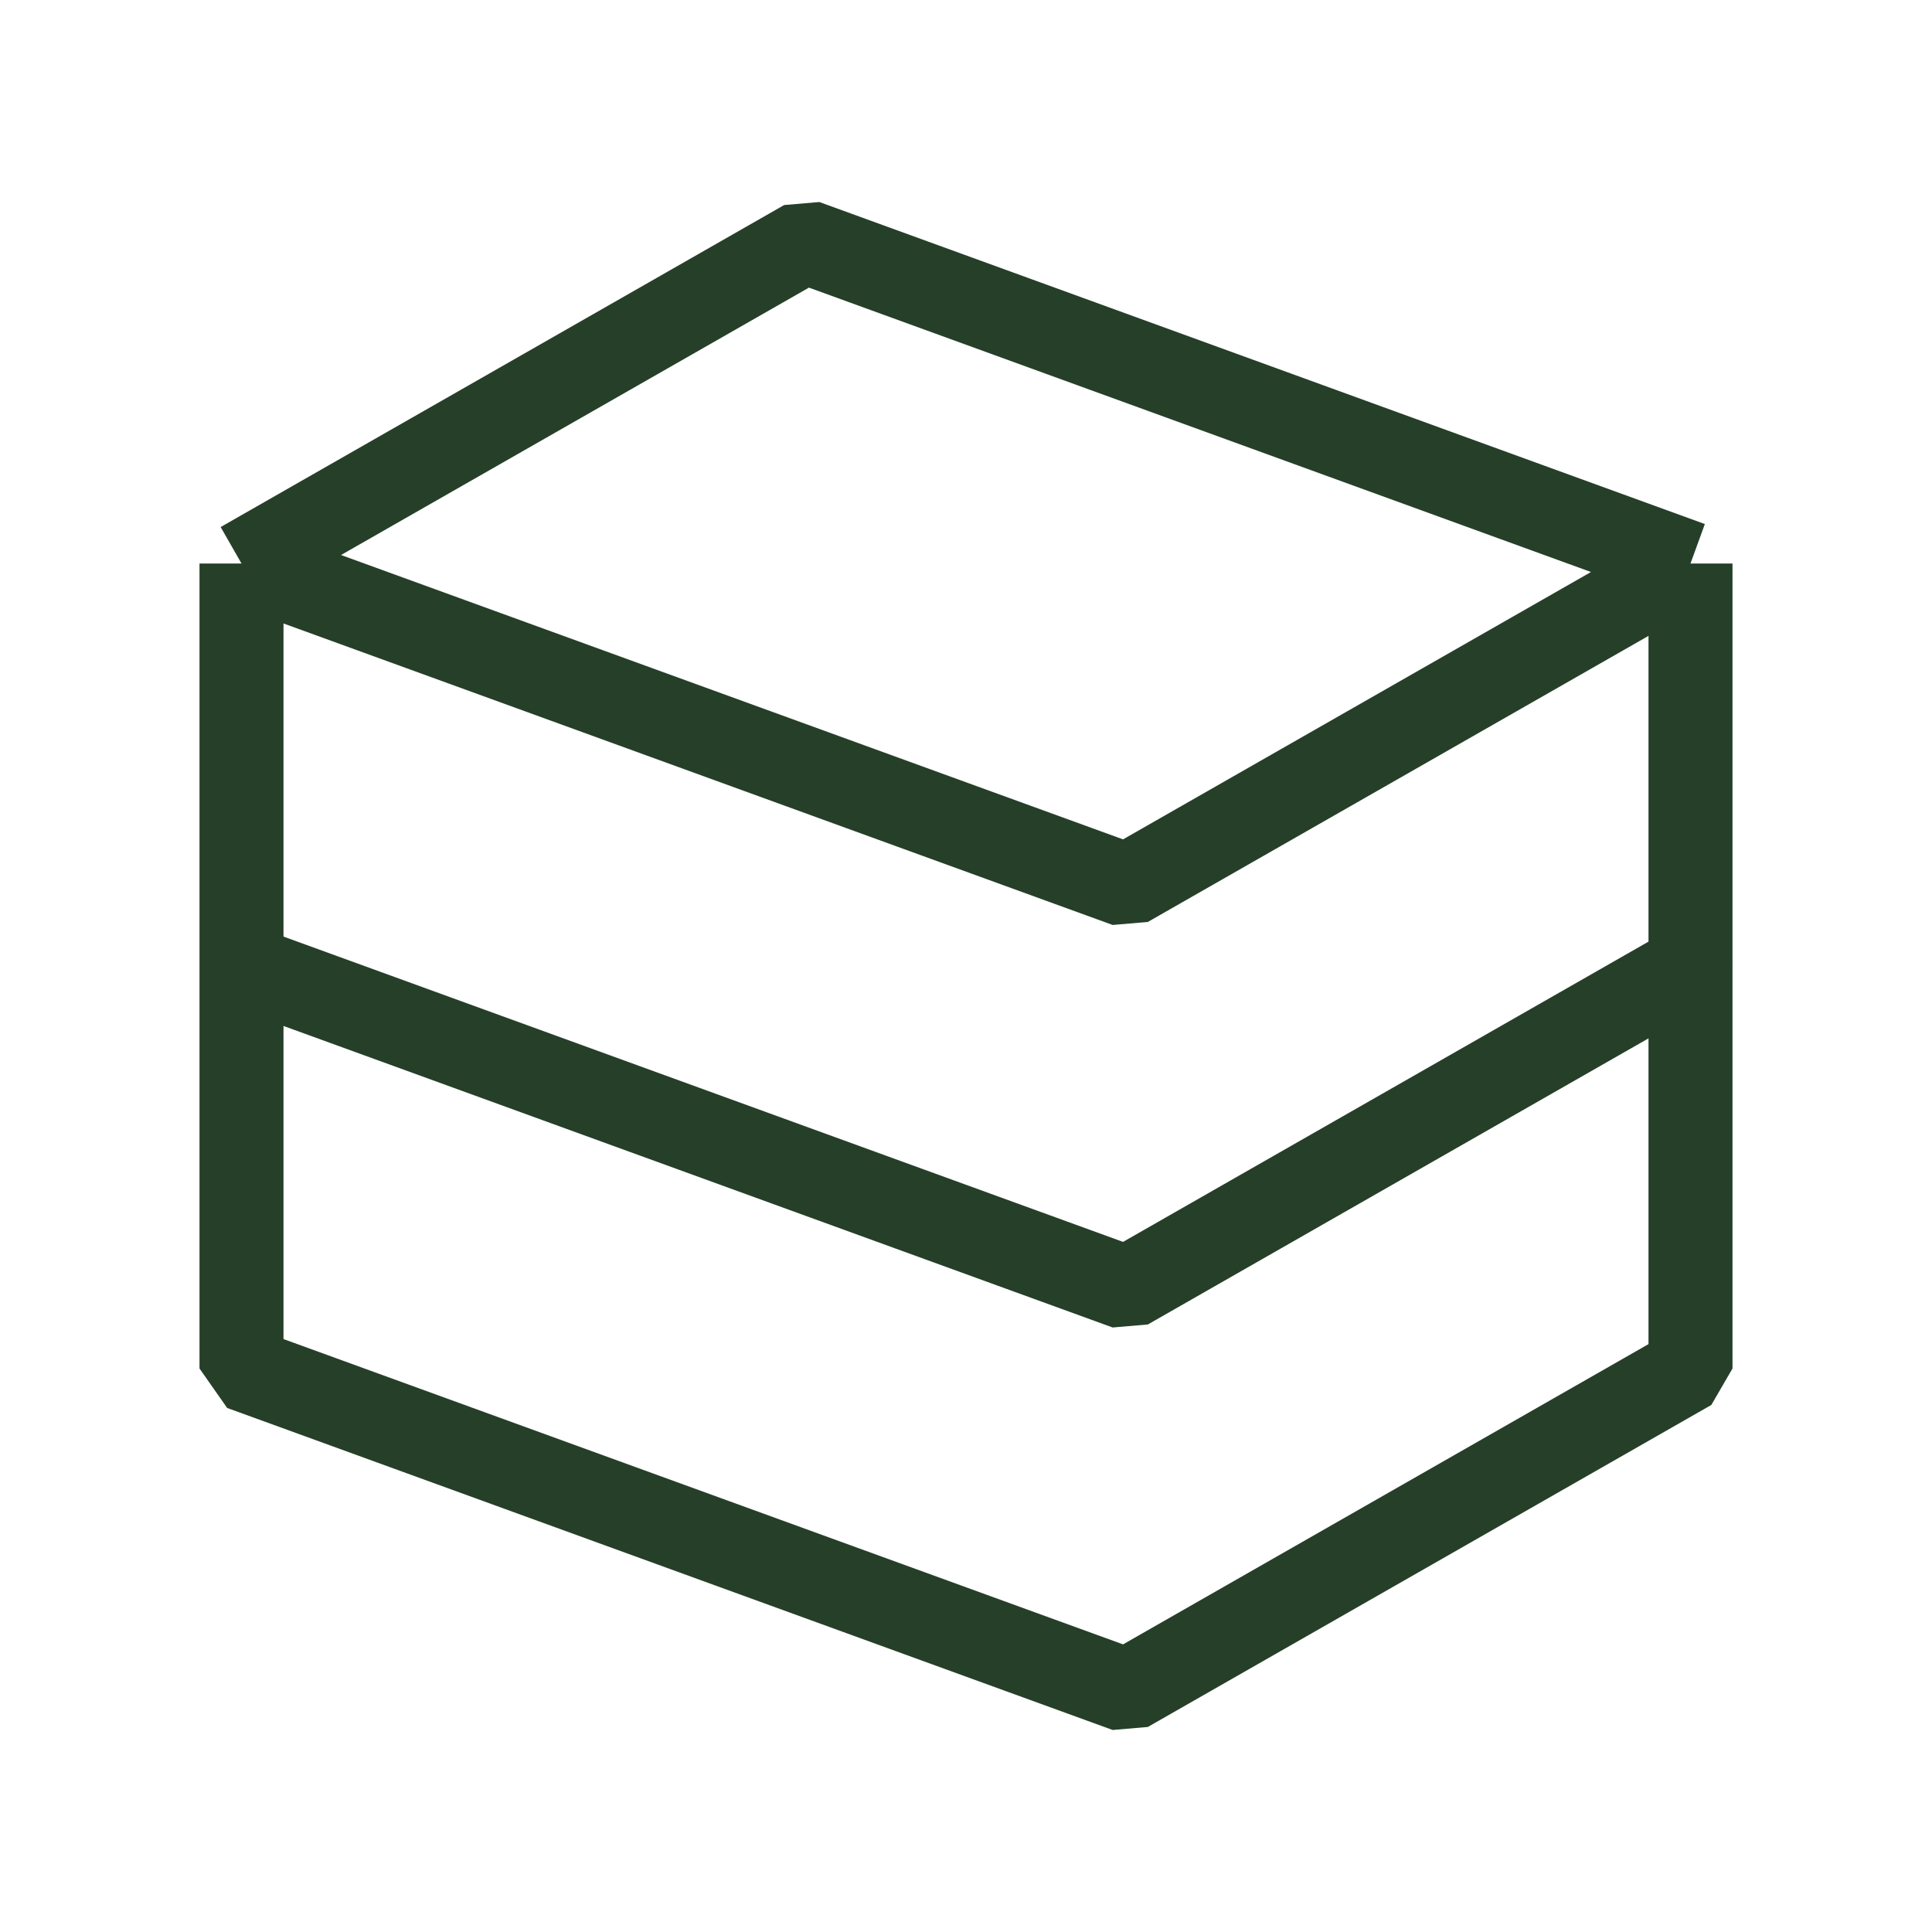 <?xml version="1.0" encoding="UTF-8"?> <svg xmlns="http://www.w3.org/2000/svg" width="46" height="46" viewBox="0 0 46 46" fill="none"><path d="M5.75 13.417L19.167 5.75L40.25 13.417M5.75 13.417V23L26.833 30.667L40.25 23V13.417M5.75 13.417L26.833 21.083L40.25 13.417" stroke="#263F29" stroke-width="2" stroke-linejoin="bevel"></path><path d="M5.75 23V32.583L26.833 40.25L40.25 32.583V23" stroke="#263F29" stroke-width="2" stroke-linejoin="bevel"></path></svg> 